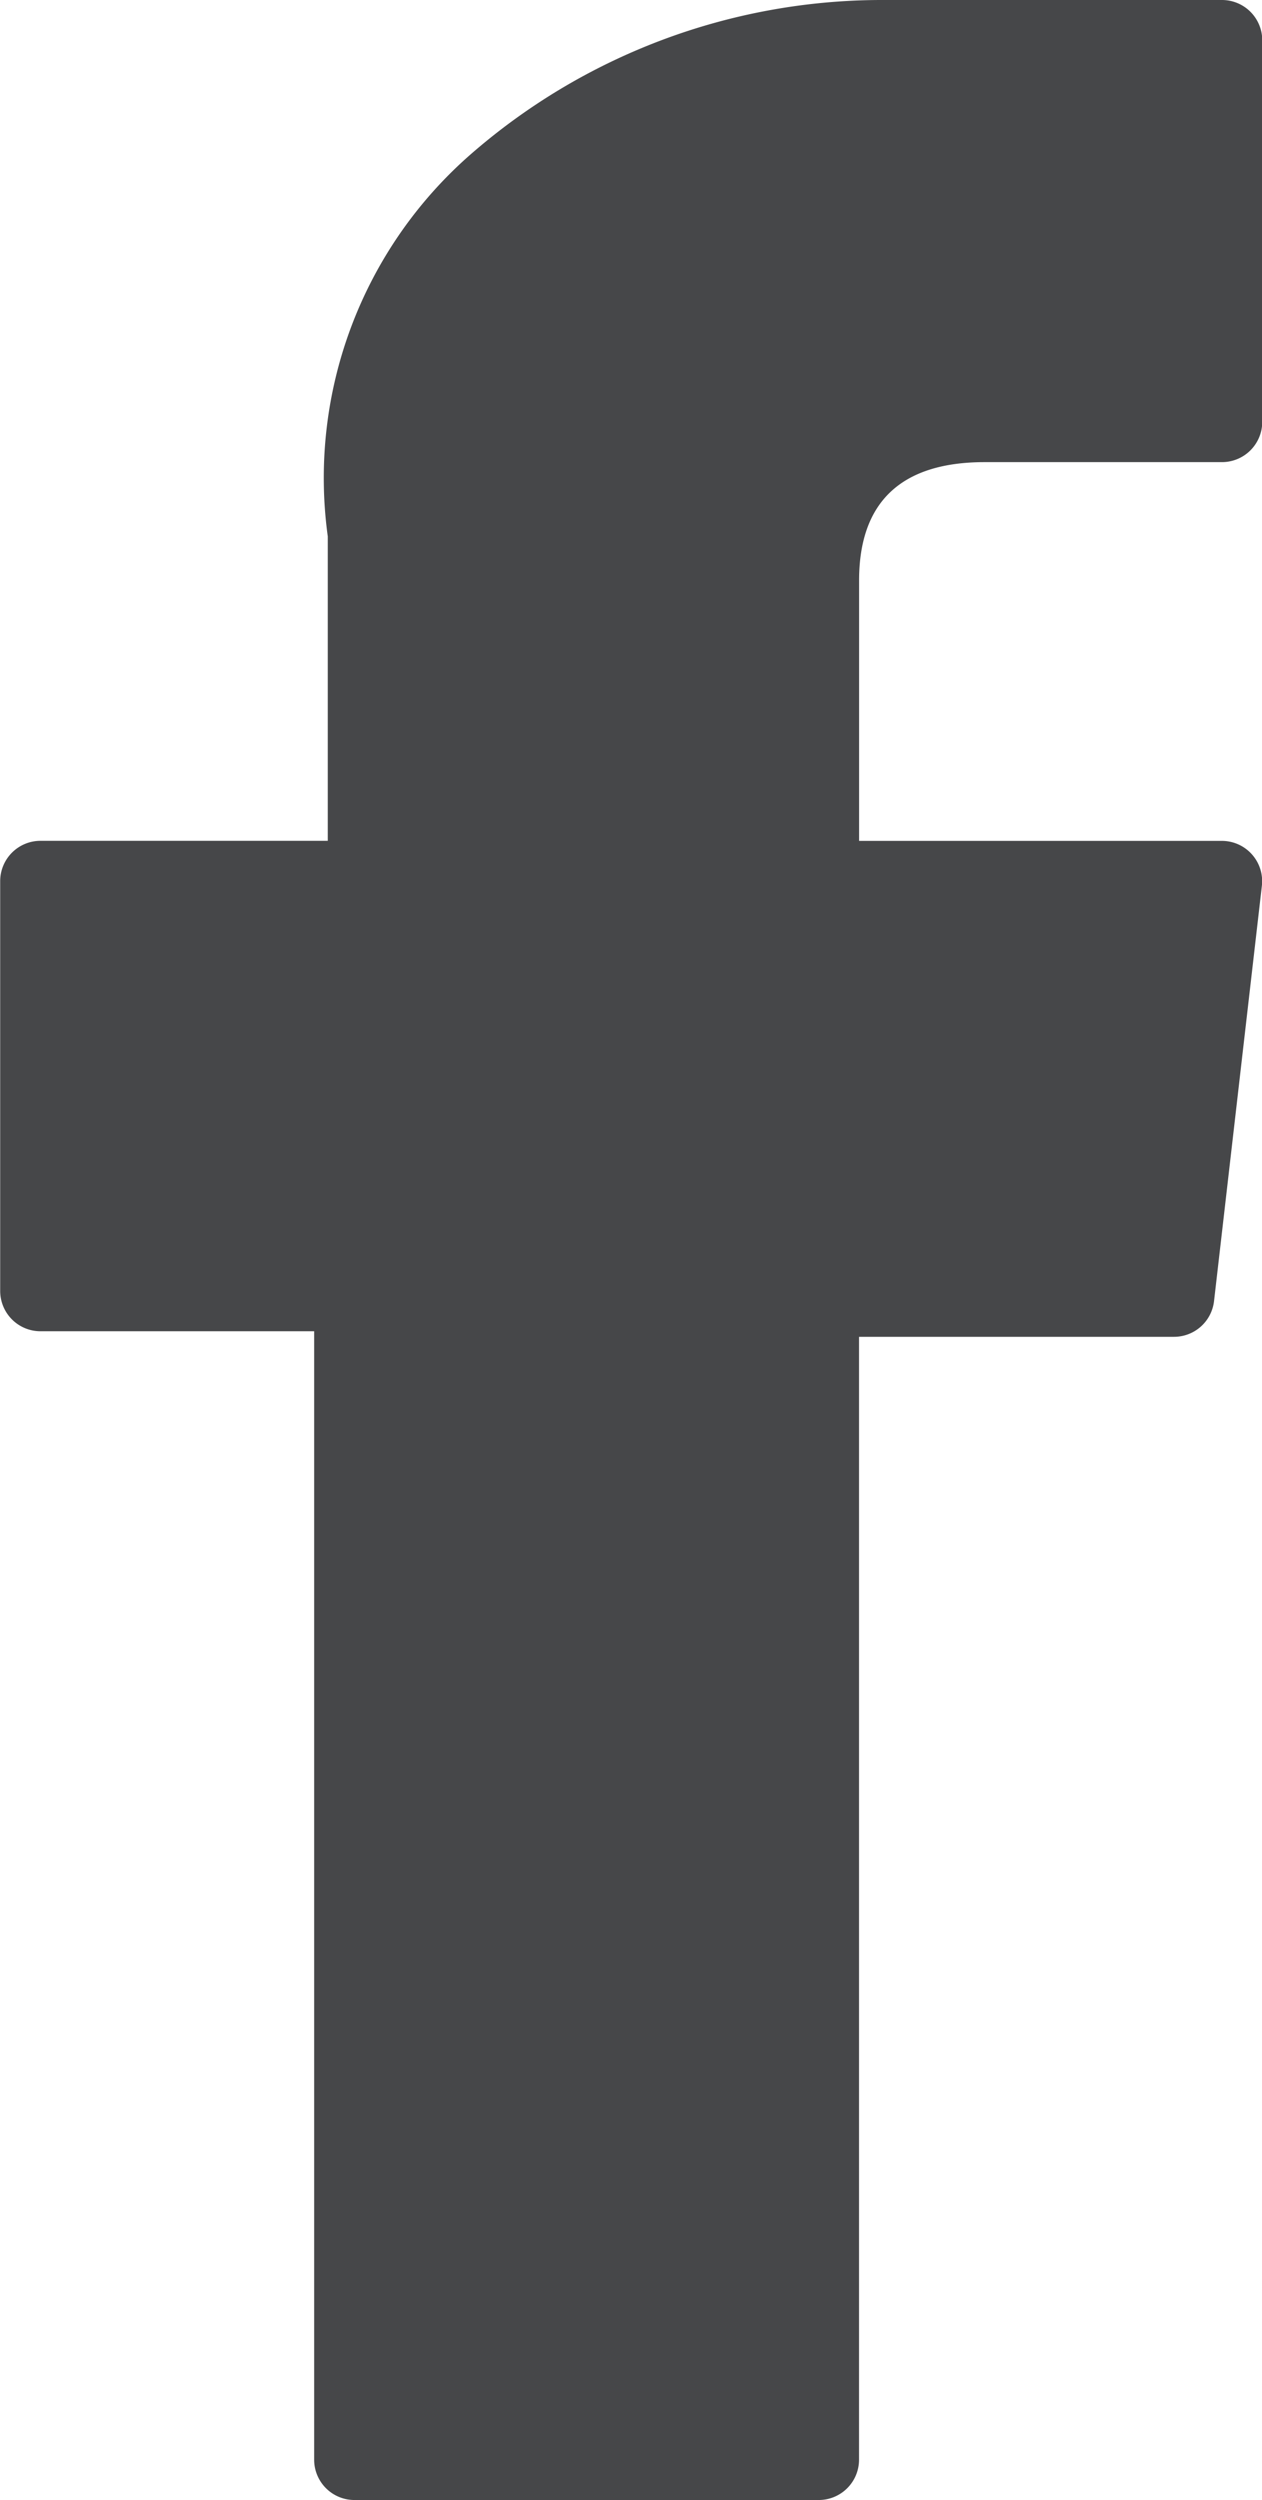 <svg xmlns="http://www.w3.org/2000/svg" width="20.206" height="40" viewBox="0 0 20.206 40">
  <g id="XMLID_834_" transform="translate(-76.703)">
    <path id="XMLID_835_" d="M77.348,21.3h4.385V39.355a.645.645,0,0,0,.645.645h7.434a.645.645,0,0,0,.645-.645V21.389H95.5a.645.645,0,0,0,.641-.571l.766-6.645a.645.645,0,0,0-.641-.719H90.458V9.287c0-1.256.676-1.893,2.01-1.893h3.8a.645.645,0,0,0,.645-.645V.65A.645.645,0,0,0,96.264,0H91.032c-.037,0-.119,0-.24,0a10.025,10.025,0,0,0-6.555,2.471,6.874,6.874,0,0,0-2.286,6.111v4.871h-4.6a.645.645,0,0,0-.645.645v6.561A.645.645,0,0,0,77.348,21.3Z" fill="#464749"/>
  </g>
</svg>

